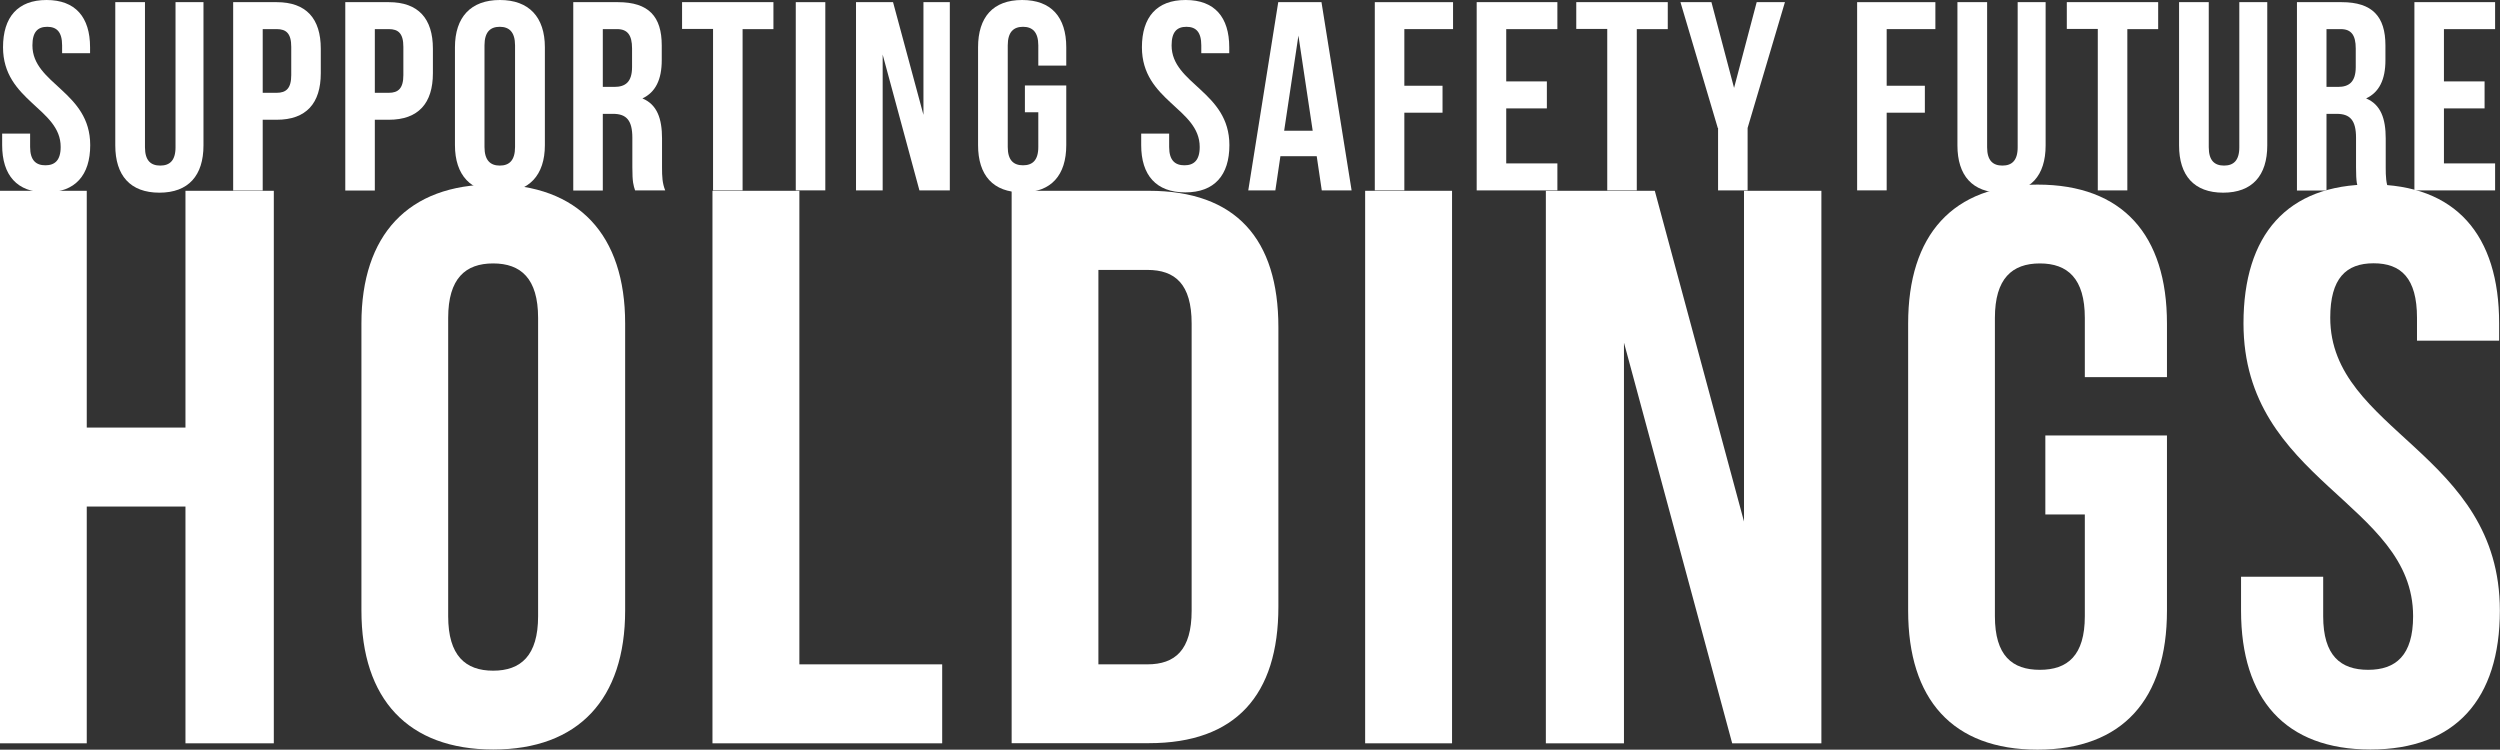 <?xml version="1.0" encoding="UTF-8"?>
<svg id="_レイヤー_2" data-name="レイヤー 2" xmlns="http://www.w3.org/2000/svg" width="173.48" height="52.02" viewBox="0 0 173.48 52.02">
  <rect x="0" y="0" width="173.48" height="52.02" fill="#333333" stroke="none"/>
  <defs>
    <style>
      .cls-1 {
        fill: #fff;
        stroke-width: 0px;
      }
    </style>
  </defs>
  <g id="_ハンバーガーめにゅ" data-name="ハンバーガーめにゅ">
    <g>
      <g>
        <path class="cls-1" d="m6.02,51.58H0V13.24h6.02v16.43h6.85V13.24h6.13v38.34h-6.13v-16.43h-6.85v16.43Z"/>
        <path class="cls-1" d="m25.08,22.44c0-6.13,3.23-9.64,9.15-9.64s9.15,3.5,9.15,9.64v19.93c0,6.13-3.23,9.64-9.15,9.64s-9.15-3.5-9.15-9.64v-19.93Zm6.02,20.32c0,2.74,1.2,3.78,3.12,3.78s3.12-1.04,3.12-3.78v-20.7c0-2.74-1.2-3.78-3.12-3.78s-3.12,1.04-3.12,3.78v20.7Z"/>
        <path class="cls-1" d="m49.45,13.24h6.02v32.86h9.91v5.48h-15.94V13.24Z"/>
        <path class="cls-1" d="m70.2,13.24h9.53c6.03,0,8.98,3.34,8.98,9.47v19.39c0,6.13-2.96,9.47-8.98,9.47h-9.53V13.24Zm6.02,5.48v27.38h3.4c1.92,0,3.07-.99,3.07-3.72v-19.93c0-2.74-1.15-3.72-3.07-3.72h-3.4Z"/>
        <path class="cls-1" d="m94.73,13.24h6.03v38.34h-6.03V13.24Z"/>
        <path class="cls-1" d="m112.69,23.81v27.77h-5.42V13.24h7.56l6.19,22.95V13.24h5.37v38.34h-6.19l-7.5-27.77Z"/>
        <path class="cls-1" d="m141.94,30.22h8.43v12.16c0,6.13-3.07,9.64-8.98,9.64s-8.98-3.5-8.98-9.64v-19.93c0-6.13,3.07-9.64,8.98-9.64s8.98,3.5,8.98,9.64v3.72h-5.7v-4.11c0-2.74-1.2-3.78-3.12-3.78s-3.12,1.04-3.12,3.78v20.7c0,2.74,1.2,3.72,3.12,3.72s3.12-.99,3.12-3.72v-7.06h-2.74v-5.48Z"/>
        <path class="cls-1" d="m164.55,12.8c5.86,0,8.87,3.5,8.87,9.64v1.2h-5.7v-1.59c0-2.74-1.1-3.78-3.01-3.78s-3.01,1.04-3.01,3.78c0,7.89,11.77,9.36,11.77,20.32,0,6.13-3.07,9.64-8.98,9.64s-8.98-3.5-8.98-9.64v-2.35h5.7v2.74c0,2.74,1.21,3.72,3.12,3.72s3.12-.99,3.12-3.72c0-7.89-11.77-9.36-11.77-20.32,0-6.13,3.01-9.64,8.87-9.64Z"/>
      </g>
      <g>
        <path class="cls-1" d="m3.23,0c2,0,3.02,1.19,3.02,3.28v.41h-1.94v-.54c0-.93-.37-1.29-1.03-1.29s-1.03.35-1.03,1.29c0,2.69,4.01,3.19,4.01,6.92,0,2.09-1.04,3.28-3.06,3.28S.15,12.16.15,10.07v-.8h1.94v.93c0,.93.41,1.27,1.06,1.27s1.06-.34,1.06-1.27C4.22,7.52.21,7.01.21,3.28.21,1.19,1.23,0,3.23,0Z"/>
        <path class="cls-1" d="m10.06.15v10.07c0,.93.41,1.27,1.06,1.27s1.06-.34,1.06-1.27V.15h1.94v9.94c0,2.09-1.04,3.28-3.06,3.28s-3.06-1.19-3.06-3.28V.15h2.05Z"/>
        <path class="cls-1" d="m22.26,3.38v1.7c0,2.09-1.01,3.23-3.06,3.23h-.97v4.91h-2.05V.15h3.02c2.05,0,3.06,1.14,3.06,3.23Zm-4.03-1.36v4.42h.97c.65,0,1.01-.3,1.01-1.23v-1.96c0-.93-.35-1.23-1.01-1.23h-.97Z"/>
        <path class="cls-1" d="m30.04,3.38v1.7c0,2.09-1.01,3.23-3.06,3.23h-.97v4.91h-2.05V.15h3.02c2.05,0,3.06,1.14,3.06,3.23Zm-4.03-1.36v4.42h.97c.65,0,1.01-.3,1.01-1.23v-1.96c0-.93-.35-1.23-1.01-1.23h-.97Z"/>
        <path class="cls-1" d="m31.57,3.28c0-2.09,1.1-3.28,3.12-3.28s3.12,1.19,3.12,3.28v6.79c0,2.09-1.1,3.28-3.12,3.28s-3.12-1.19-3.12-3.28V3.28Zm2.05,6.92c0,.93.41,1.29,1.06,1.29s1.06-.35,1.06-1.29V3.15c0-.93-.41-1.29-1.06-1.29s-1.06.35-1.06,1.29v7.05Z"/>
        <path class="cls-1" d="m44.07,13.21c-.11-.34-.19-.54-.19-1.6v-2.05c0-1.21-.41-1.66-1.34-1.66h-.71v5.32h-2.05V.15h3.1c2.13,0,3.04.99,3.04,3v1.03c0,1.34-.43,2.22-1.34,2.65,1.03.43,1.36,1.42,1.36,2.78v2.01c0,.63.02,1.1.22,1.59h-2.09Zm-2.24-11.19v4.01h.8c.77,0,1.23-.34,1.23-1.38v-1.29c0-.93-.32-1.34-1.04-1.34h-.99Z"/>
        <path class="cls-1" d="m47.33.15h6.34v1.87h-2.14v11.19h-2.05V2.01h-2.15V.15Z"/>
        <path class="cls-1" d="m55.22.15h2.05v13.06h-2.05V.15Z"/>
        <path class="cls-1" d="m61.25,3.75v9.46h-1.85V.15h2.57l2.11,7.82V.15h1.83v13.06h-2.11l-2.56-9.46Z"/>
        <path class="cls-1" d="m71.12,5.93h2.87v4.14c0,2.09-1.04,3.28-3.06,3.28s-3.06-1.19-3.06-3.28V3.28c0-2.09,1.04-3.28,3.06-3.28s3.06,1.19,3.06,3.28v1.27h-1.94v-1.4c0-.93-.41-1.29-1.06-1.29s-1.06.35-1.06,1.29v7.05c0,.93.41,1.27,1.06,1.27s1.06-.34,1.06-1.27v-2.41h-.93v-1.87Z"/>
        <path class="cls-1" d="m82.28,0c2,0,3.02,1.19,3.02,3.28v.41h-1.94v-.54c0-.93-.37-1.29-1.03-1.29s-1.03.35-1.03,1.29c0,2.69,4.01,3.19,4.01,6.92,0,2.09-1.04,3.28-3.06,3.28s-3.06-1.19-3.06-3.28v-.8h1.94v.93c0,.93.41,1.27,1.06,1.27s1.06-.34,1.06-1.27c0-2.69-4.01-3.19-4.01-6.92,0-2.09,1.03-3.28,3.02-3.28Z"/>
        <path class="cls-1" d="m93.79,13.21h-2.07l-.35-2.37h-2.52l-.35,2.37h-1.88L88.7.15h3l2.09,13.06Zm-4.68-4.14h1.98l-.99-6.6-.99,6.6Z"/>
        <path class="cls-1" d="m97.45,5.95h2.65v1.87h-2.65v5.39h-2.05V.15h5.43v1.87h-3.38v3.94Z"/>
        <path class="cls-1" d="m104.52,5.65h2.82v1.87h-2.82v3.82h3.55v1.87h-5.6V.15h5.6v1.87h-3.55v3.64Z"/>
        <path class="cls-1" d="m109.39.15h6.34v1.87h-2.15v11.19h-2.05V2.01h-2.15V.15Z"/>
        <path class="cls-1" d="m119.2,8.88L116.61.15h2.15l1.57,5.95,1.57-5.95h1.96l-2.59,8.73v4.33h-2.05v-4.33Z"/>
        <path class="cls-1" d="m130.92,5.95h2.65v1.87h-2.65v5.39h-2.05V.15h5.43v1.87h-3.38v3.94Z"/>
        <path class="cls-1" d="m137.89.15v10.07c0,.93.41,1.27,1.06,1.27s1.06-.34,1.06-1.27V.15h1.94v9.94c0,2.09-1.04,3.28-3.06,3.28s-3.06-1.19-3.06-3.28V.15h2.05Z"/>
        <path class="cls-1" d="m143.42.15h6.34v1.87h-2.14v11.19h-2.05V2.01h-2.15V.15Z"/>
        <path class="cls-1" d="m153.27.15v10.07c0,.93.41,1.27,1.06,1.27s1.06-.34,1.06-1.27V.15h1.94v9.94c0,2.09-1.04,3.28-3.06,3.28s-3.06-1.19-3.06-3.28V.15h2.05Z"/>
        <path class="cls-1" d="m163.68,13.21c-.11-.34-.19-.54-.19-1.6v-2.05c0-1.21-.41-1.66-1.34-1.66h-.71v5.32h-2.05V.15h3.1c2.13,0,3.04.99,3.04,3v1.03c0,1.34-.43,2.22-1.34,2.65,1.03.43,1.36,1.42,1.36,2.78v2.01c0,.63.02,1.1.22,1.59h-2.09Zm-2.24-11.19v4.01h.8c.76,0,1.23-.34,1.23-1.38v-1.29c0-.93-.32-1.34-1.04-1.34h-.99Z"/>
        <path class="cls-1" d="m169.59,5.65h2.82v1.87h-2.82v3.82h3.55v1.87h-5.6V.15h5.6v1.87h-3.55v3.64Z"/>
      </g>
    </g>
  </g>
</svg>